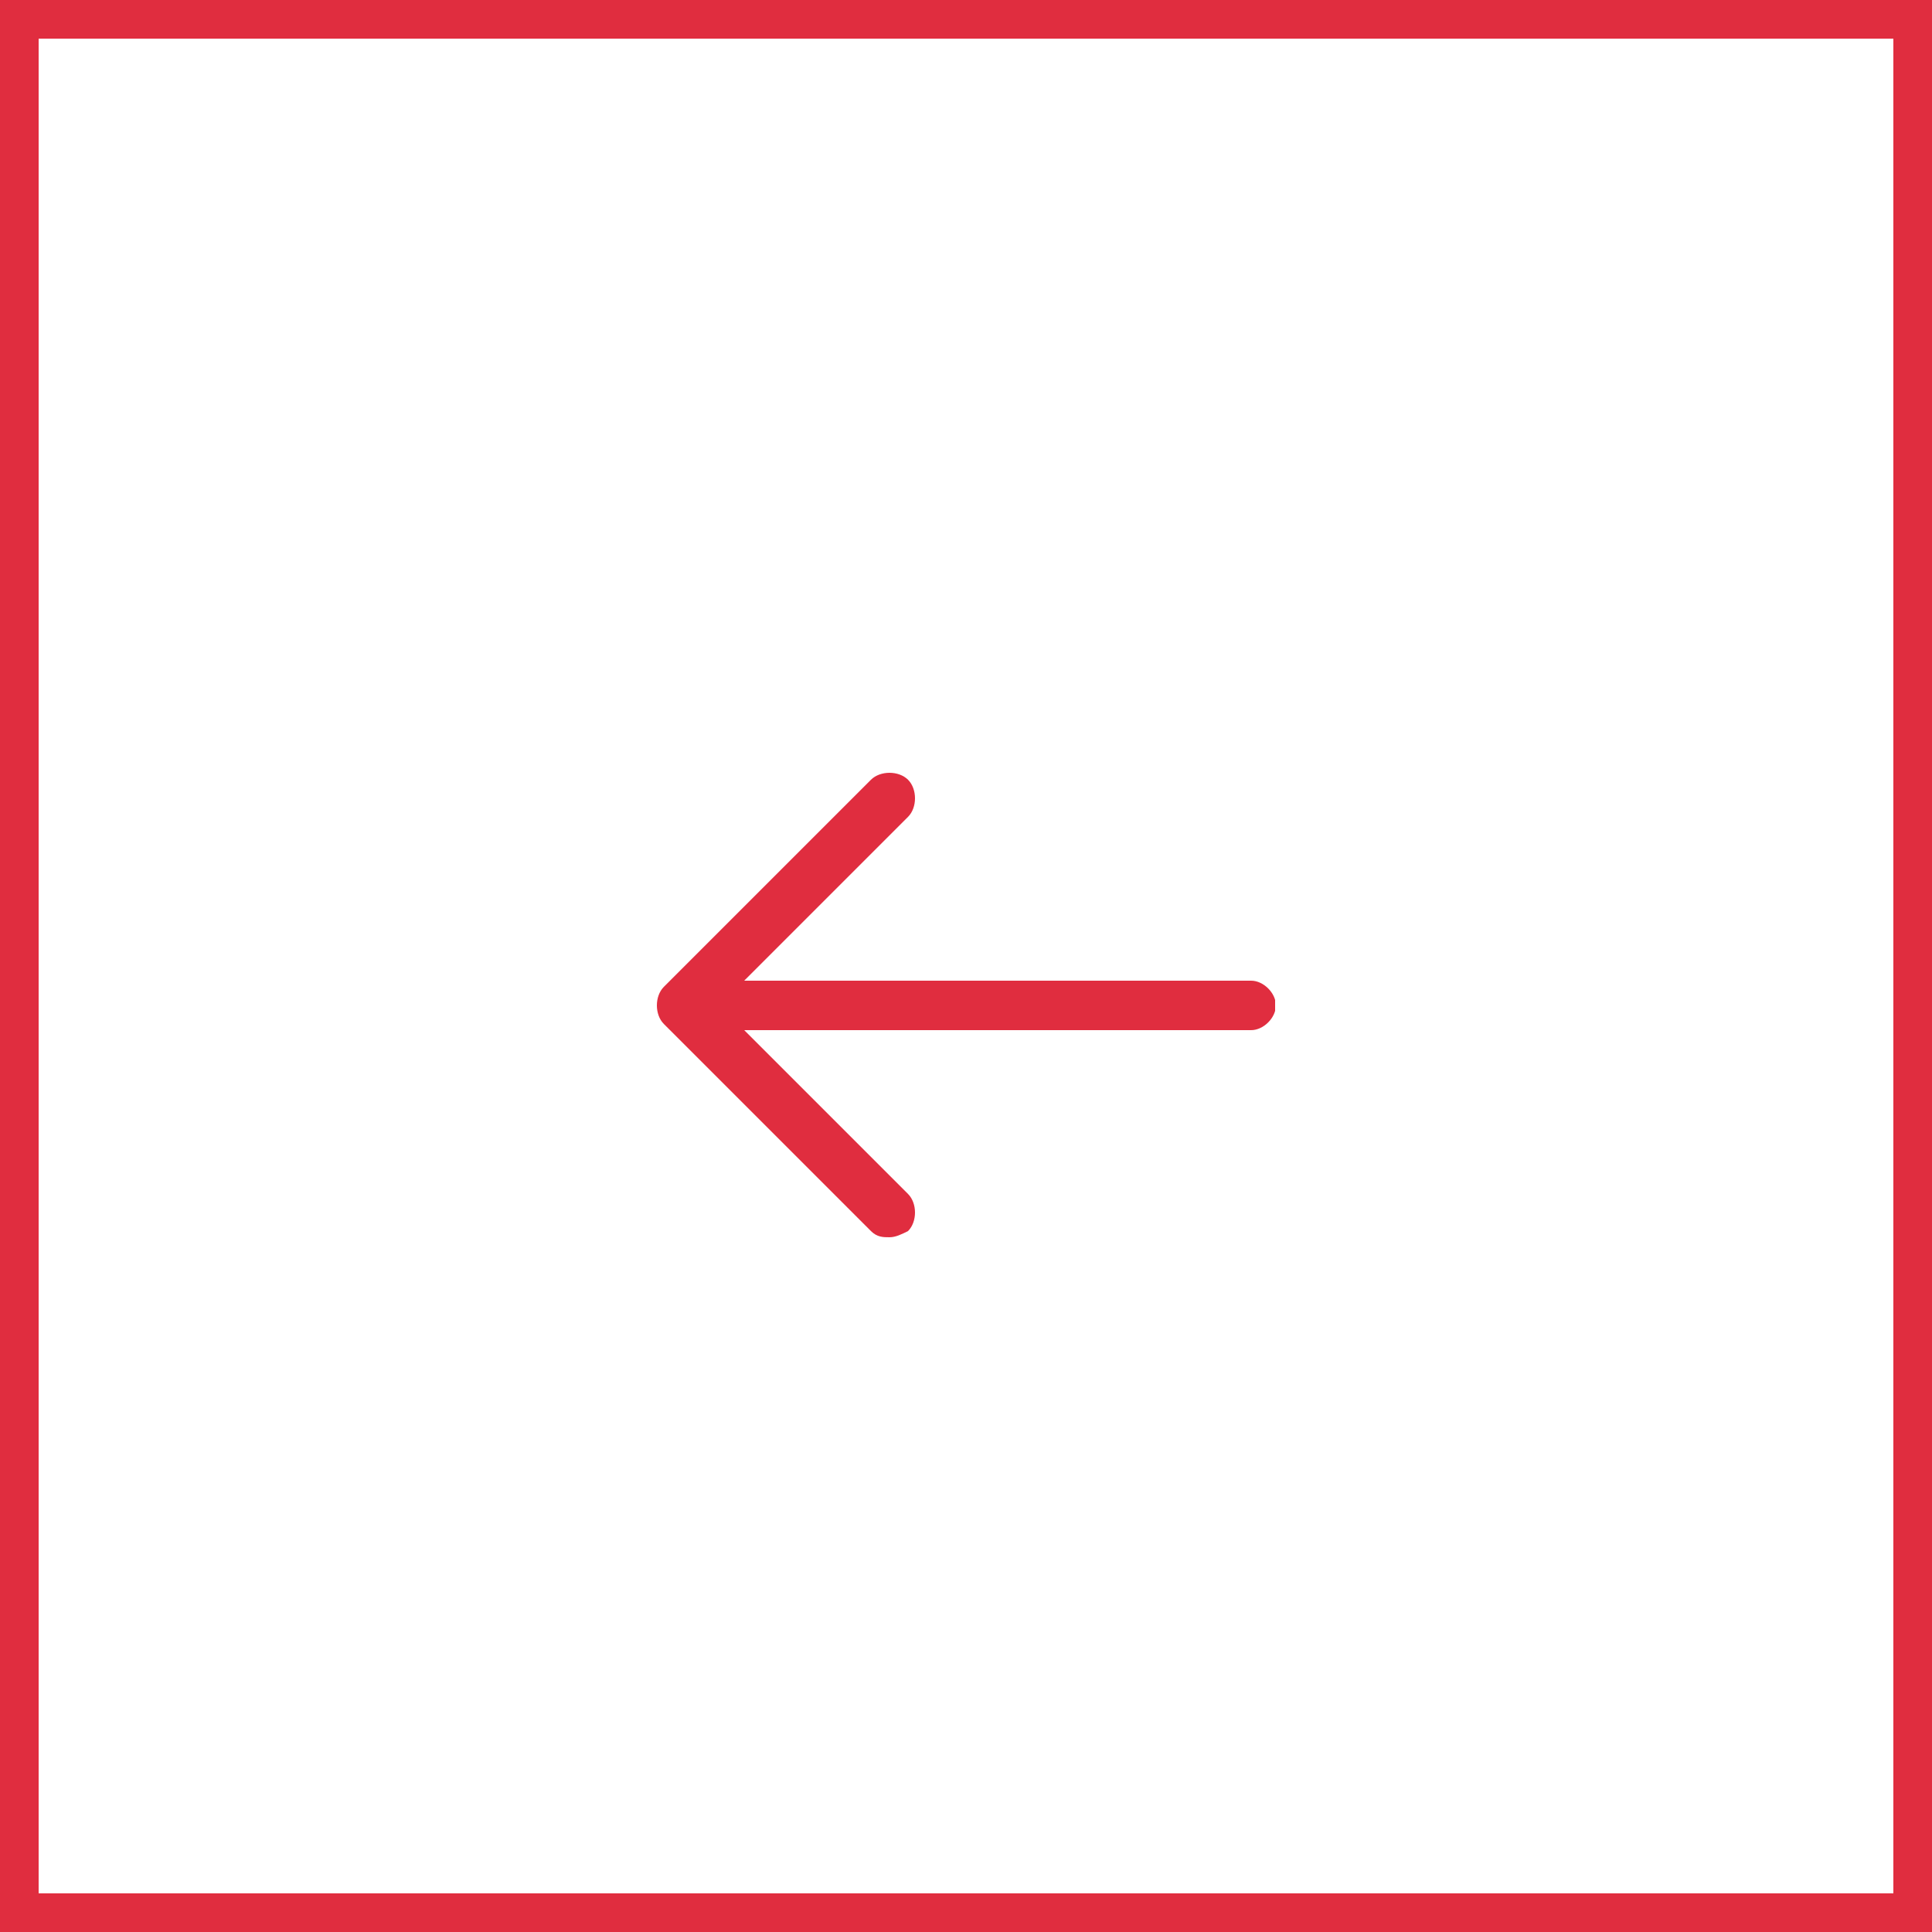 <svg width="50" height="50" viewBox="0 0 50 50" fill="none" xmlns="http://www.w3.org/2000/svg">
<g clip-path="url(#clip0_508_992)">
<path d="M32.38 25.38H19.26L23.5 21.14C23.74 20.9 23.74 20.42 23.5 20.18C23.26 19.94 22.78 19.94 22.54 20.18L17.18 25.54C16.94 25.78 16.94 26.26 17.18 26.5L22.54 31.86C22.7 32.02 22.86 32.02 23.02 32.02C23.18 32.02 23.34 31.94 23.5 31.86C23.74 31.62 23.74 31.14 23.5 30.9L19.26 26.66H32.38C32.7 26.66 33.02 26.34 33.02 26.02C33.02 25.7 32.7 25.38 32.38 25.38Z" fill="#E02D3F"/>
</g>
<rect x="0.5" y="0.5" width="49" height="49" stroke="#E02D3F"/>
<defs>
<clipPath id="clip0_508_992">
<rect width="16" height="16" fill="white" transform="translate(33 34) rotate(-180)"/>
</clipPath>
</defs>
</svg>
